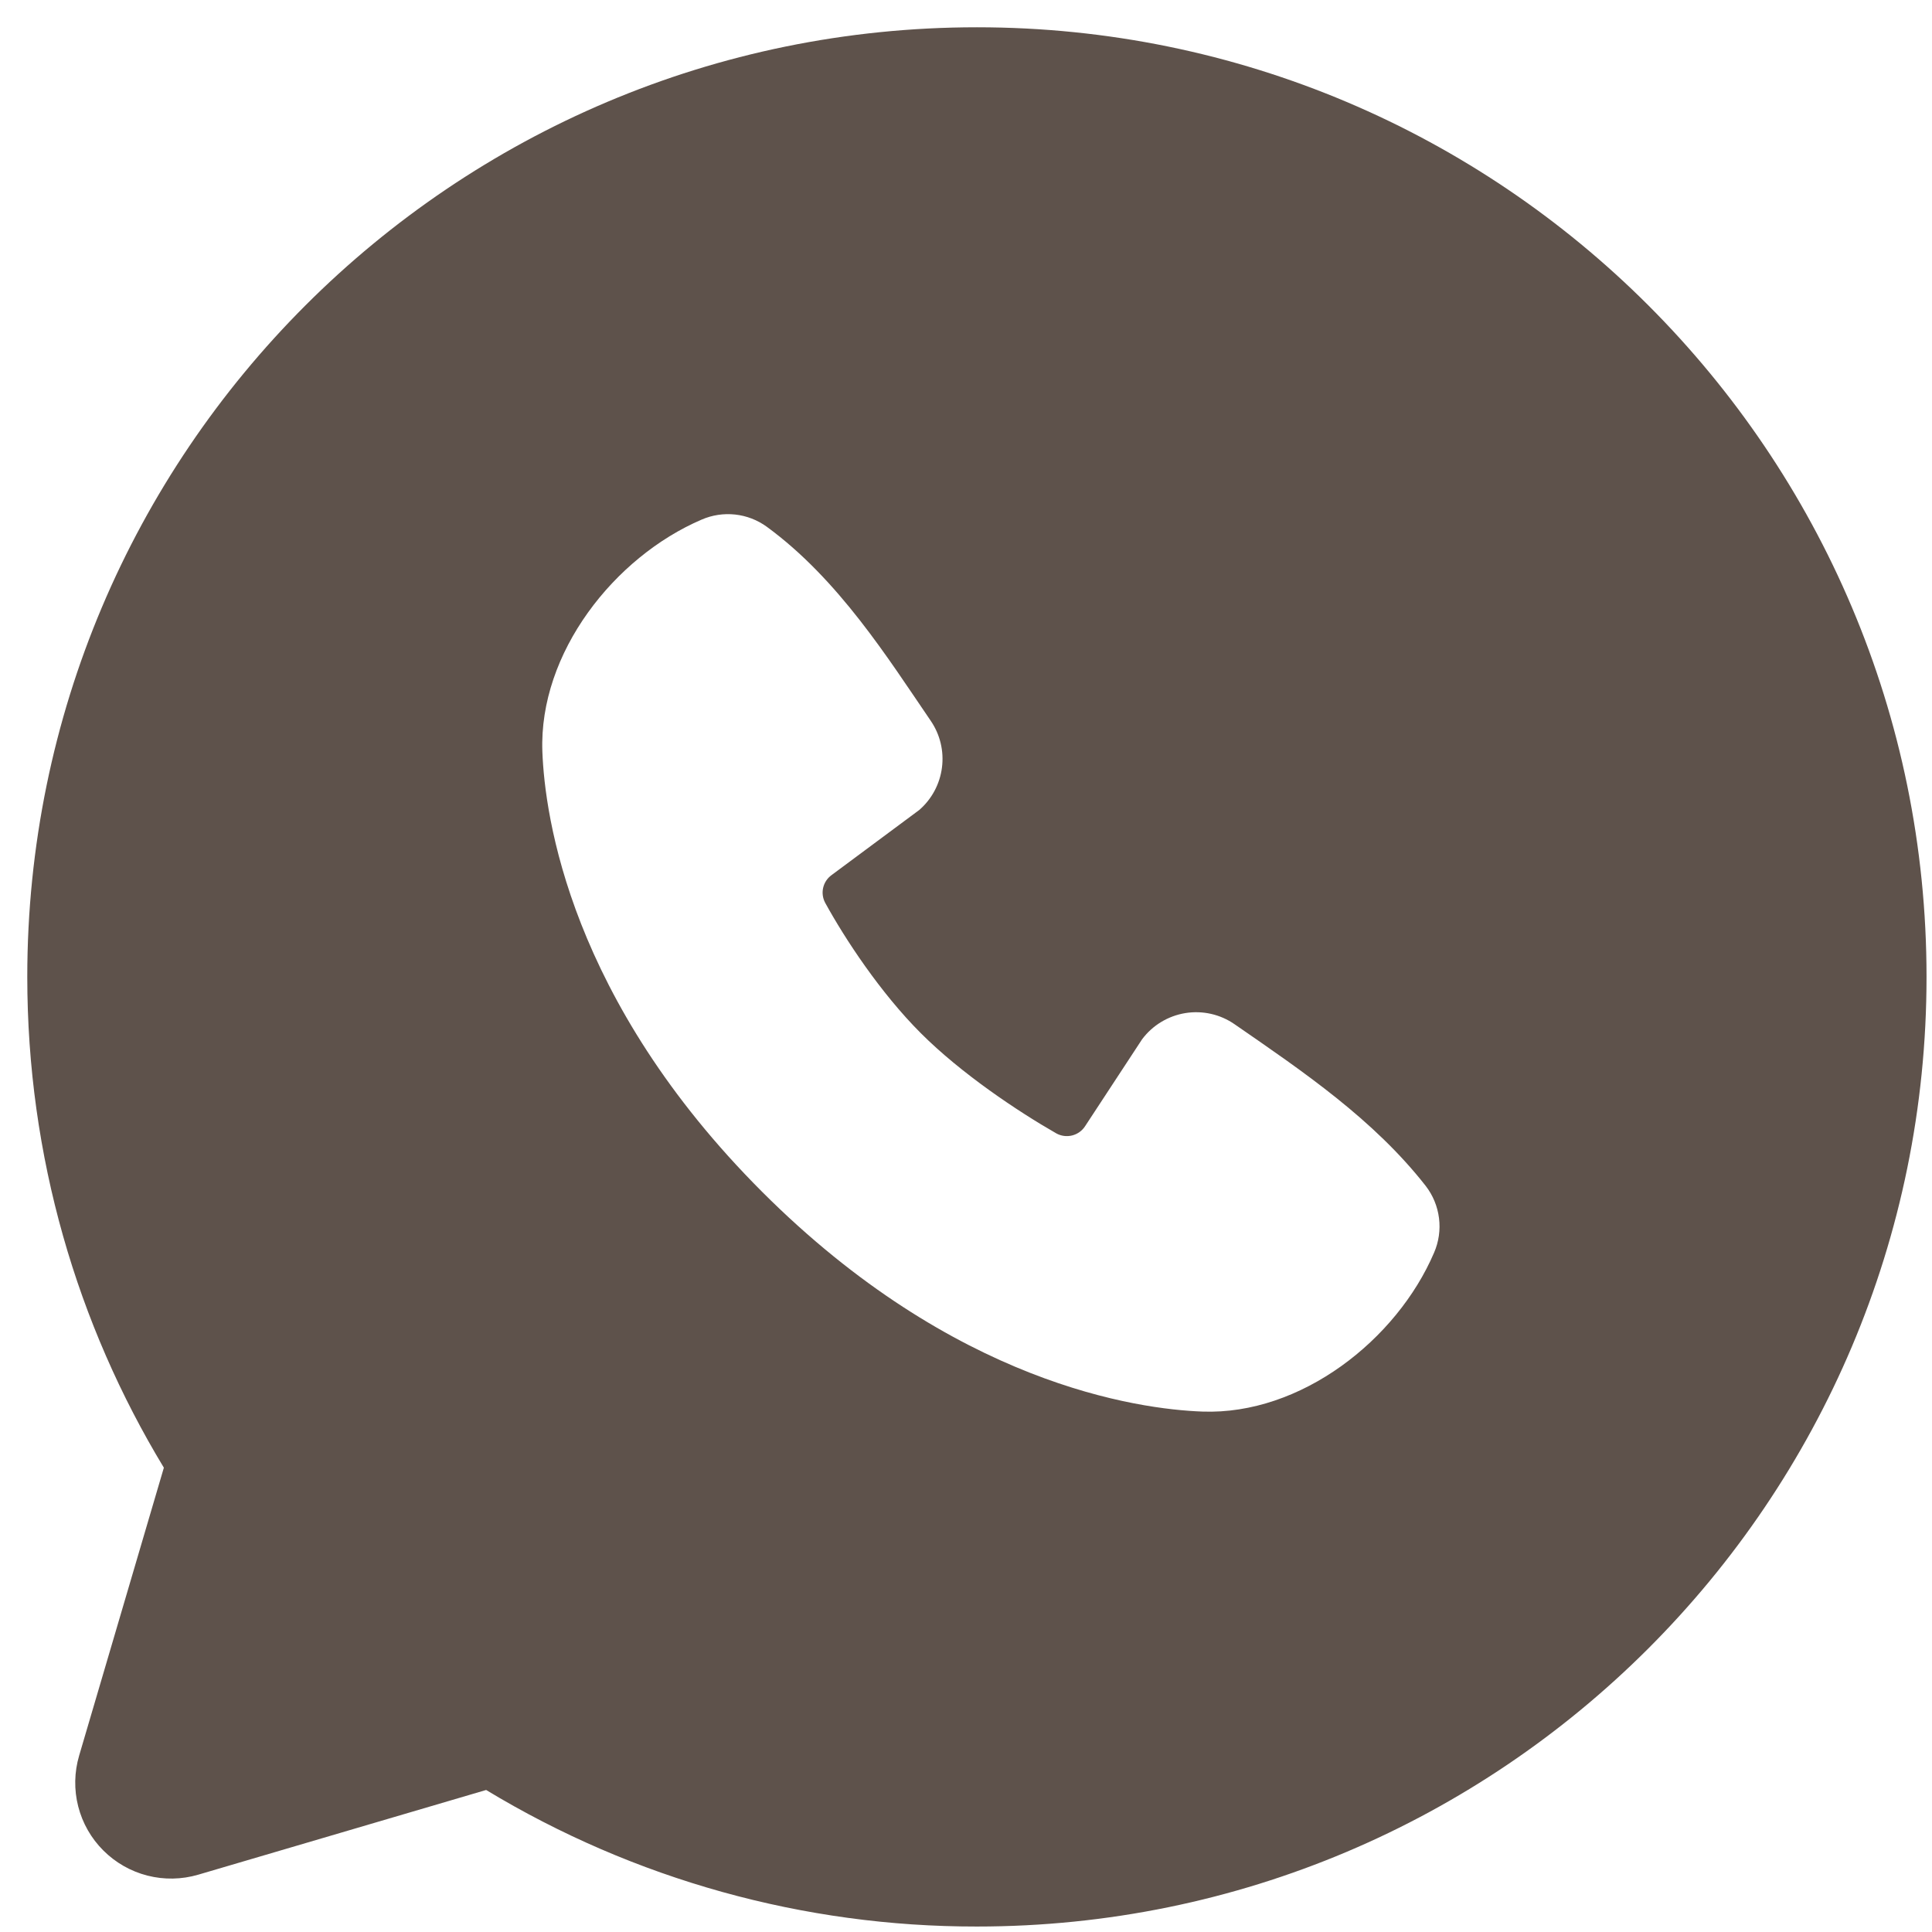 <?xml version="1.0" encoding="UTF-8"?> <svg xmlns="http://www.w3.org/2000/svg" width="59" height="59" viewBox="0 0 59 59" fill="none"> <path fill-rule="evenodd" clip-rule="evenodd" d="M29.833 0.833C13.817 0.833 0.833 13.817 0.833 29.833C0.833 35.314 2.356 40.447 5.004 44.821L2.417 53.613C2.268 54.118 2.258 54.654 2.388 55.164C2.518 55.674 2.783 56.139 3.156 56.511C3.528 56.883 3.993 57.148 4.503 57.278C5.013 57.408 5.549 57.398 6.053 57.25L14.846 54.663C19.366 57.398 24.55 58.84 29.833 58.833C45.85 58.833 58.833 45.85 58.833 29.833C58.833 13.817 45.85 0.833 29.833 0.833ZM23.274 36.396C29.14 42.26 34.74 43.034 36.718 43.107C39.725 43.217 42.654 40.92 43.794 38.255C43.938 37.923 43.99 37.559 43.945 37.201C43.9 36.842 43.76 36.502 43.539 36.216C41.95 34.186 39.801 32.728 37.701 31.278C37.263 30.974 36.724 30.853 36.198 30.938C35.672 31.024 35.199 31.309 34.879 31.736L33.139 34.389C33.048 34.532 32.905 34.634 32.741 34.675C32.577 34.716 32.403 34.693 32.255 34.61C31.075 33.934 29.355 32.786 28.119 31.55C26.884 30.315 25.805 28.673 25.199 27.569C25.124 27.428 25.102 27.265 25.138 27.11C25.174 26.955 25.265 26.818 25.393 26.725L28.073 24.735C28.456 24.403 28.702 23.941 28.766 23.439C28.831 22.936 28.708 22.427 28.421 22.009C27.122 20.107 25.608 17.688 23.413 16.084C23.13 15.879 22.798 15.751 22.45 15.713C22.102 15.675 21.75 15.728 21.429 15.867C18.761 17.01 16.453 19.939 16.563 22.952C16.636 24.93 17.41 30.529 23.274 36.396V36.396Z" fill="#5E524B"></path> </svg> 
